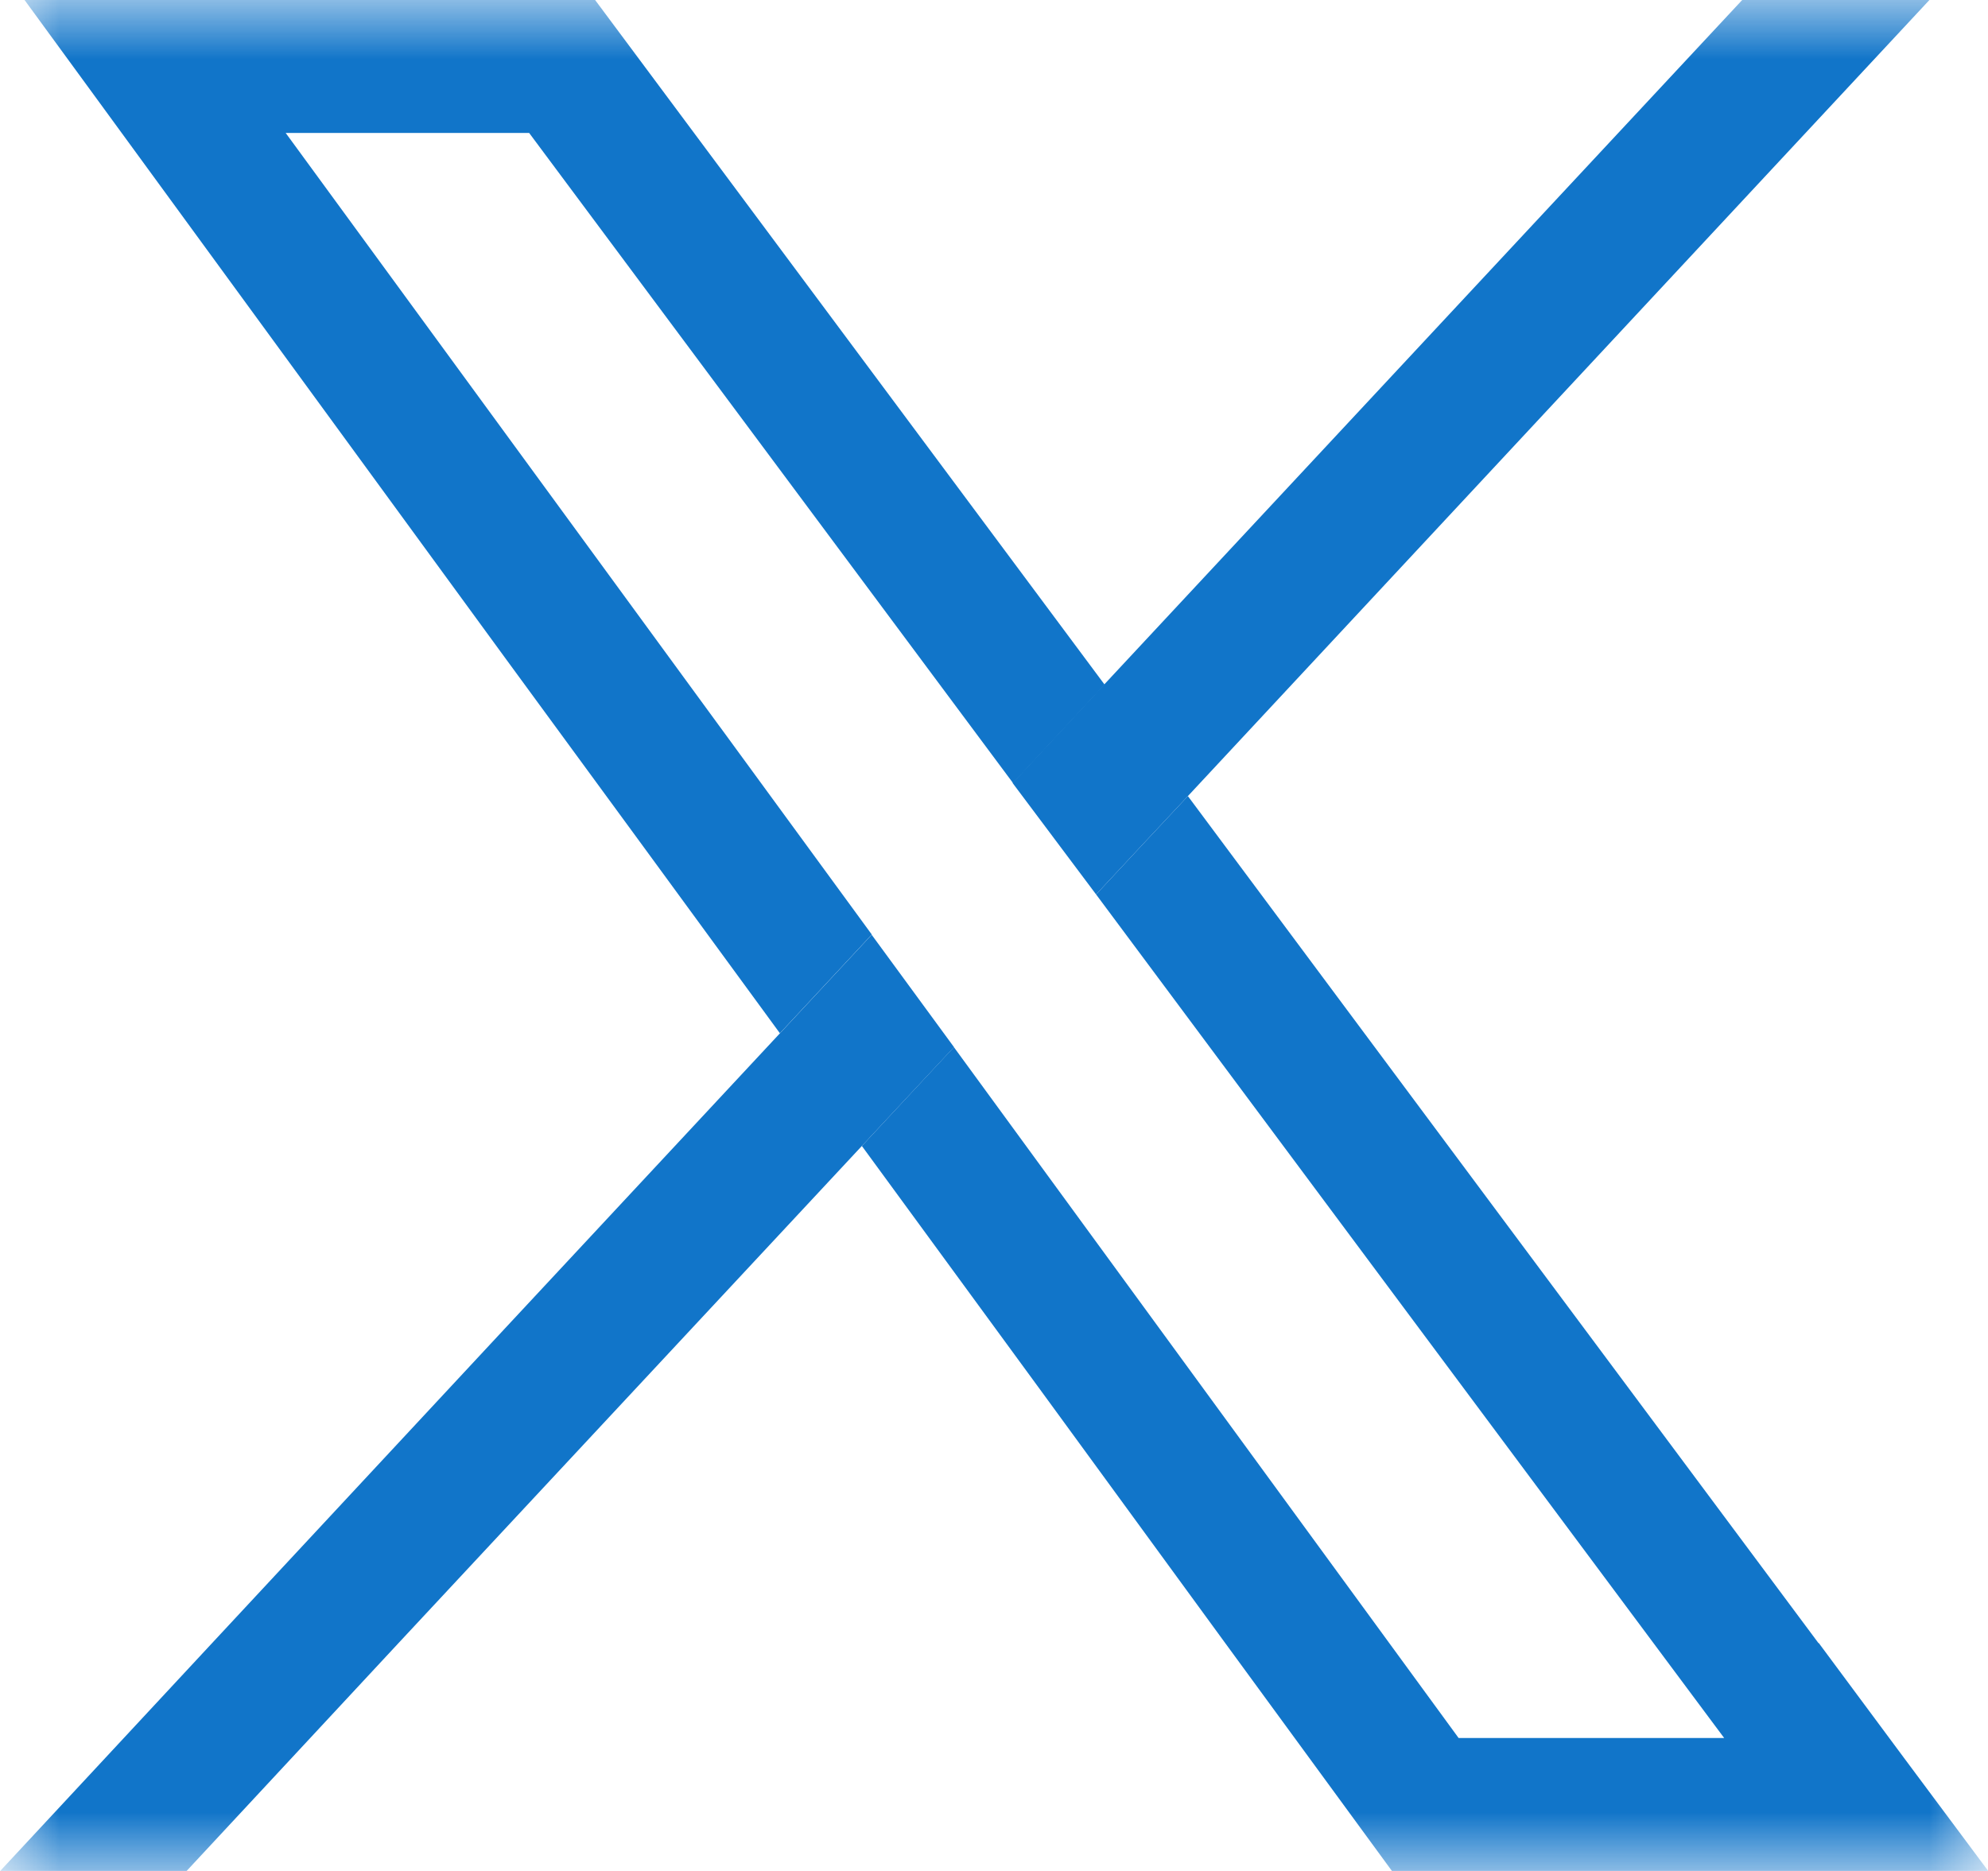 <svg width="17" height="16" viewBox="0 0 17 16" fill="none" xmlns="http://www.w3.org/2000/svg">
<g clip-path="url(#clip0_10_45)">
<mask id="mask0_10_45" style="mask-type:luminance" maskUnits="userSpaceOnUse" x="0" y="0" width="17" height="16">
<path d="M17 0H0V16H17V0Z" fill="white"/>
</mask>
<g mask="url(#mask0_10_45)">
<path d="M15.55 14.051C13.752 11.637 11.955 9.223 10.158 6.808C9.895 7.089 9.634 7.368 9.373 7.649C11.13 10.011 12.889 12.372 14.647 14.733L14.744 14.863H12.473L8.157 8.955C7.894 9.236 7.632 9.519 7.37 9.8C8.407 11.216 9.443 12.633 10.477 14.051L11.905 16.003H17.004C16.519 15.353 16.035 14.702 15.553 14.051M2.443 1.137H4.525L6.279 3.493L8.663 6.697L9.446 5.855C7.994 3.904 6.542 1.952 5.089 0H0.21L4.331 5.642C5.112 6.707 5.891 7.772 6.669 8.836C6.931 8.555 7.192 8.274 7.455 7.992L2.443 1.137Z" fill="#1175C9"/>
<path d="M8.158 8.955C7.895 9.235 7.633 9.519 7.371 9.799L3.409 14.05C2.805 14.7 2.2 15.351 1.594 16.002H0C0.604 15.352 1.209 14.701 1.815 14.05L4.337 11.34L6.668 8.838C6.93 8.557 7.191 8.276 7.454 7.994L8.158 8.955Z" fill="#1175C9"/>
<path d="M16.499 0L10.158 6.808C9.895 7.089 9.634 7.368 9.373 7.649L8.659 6.696L9.442 5.854L14.898 0H16.499Z" fill="#1175C9"/>
</g>
</g>
<defs>
<clipPath id="clip0_10_45">
<rect width="17" height="16" fill="white"/>
</clipPath>
</defs>
</svg>
